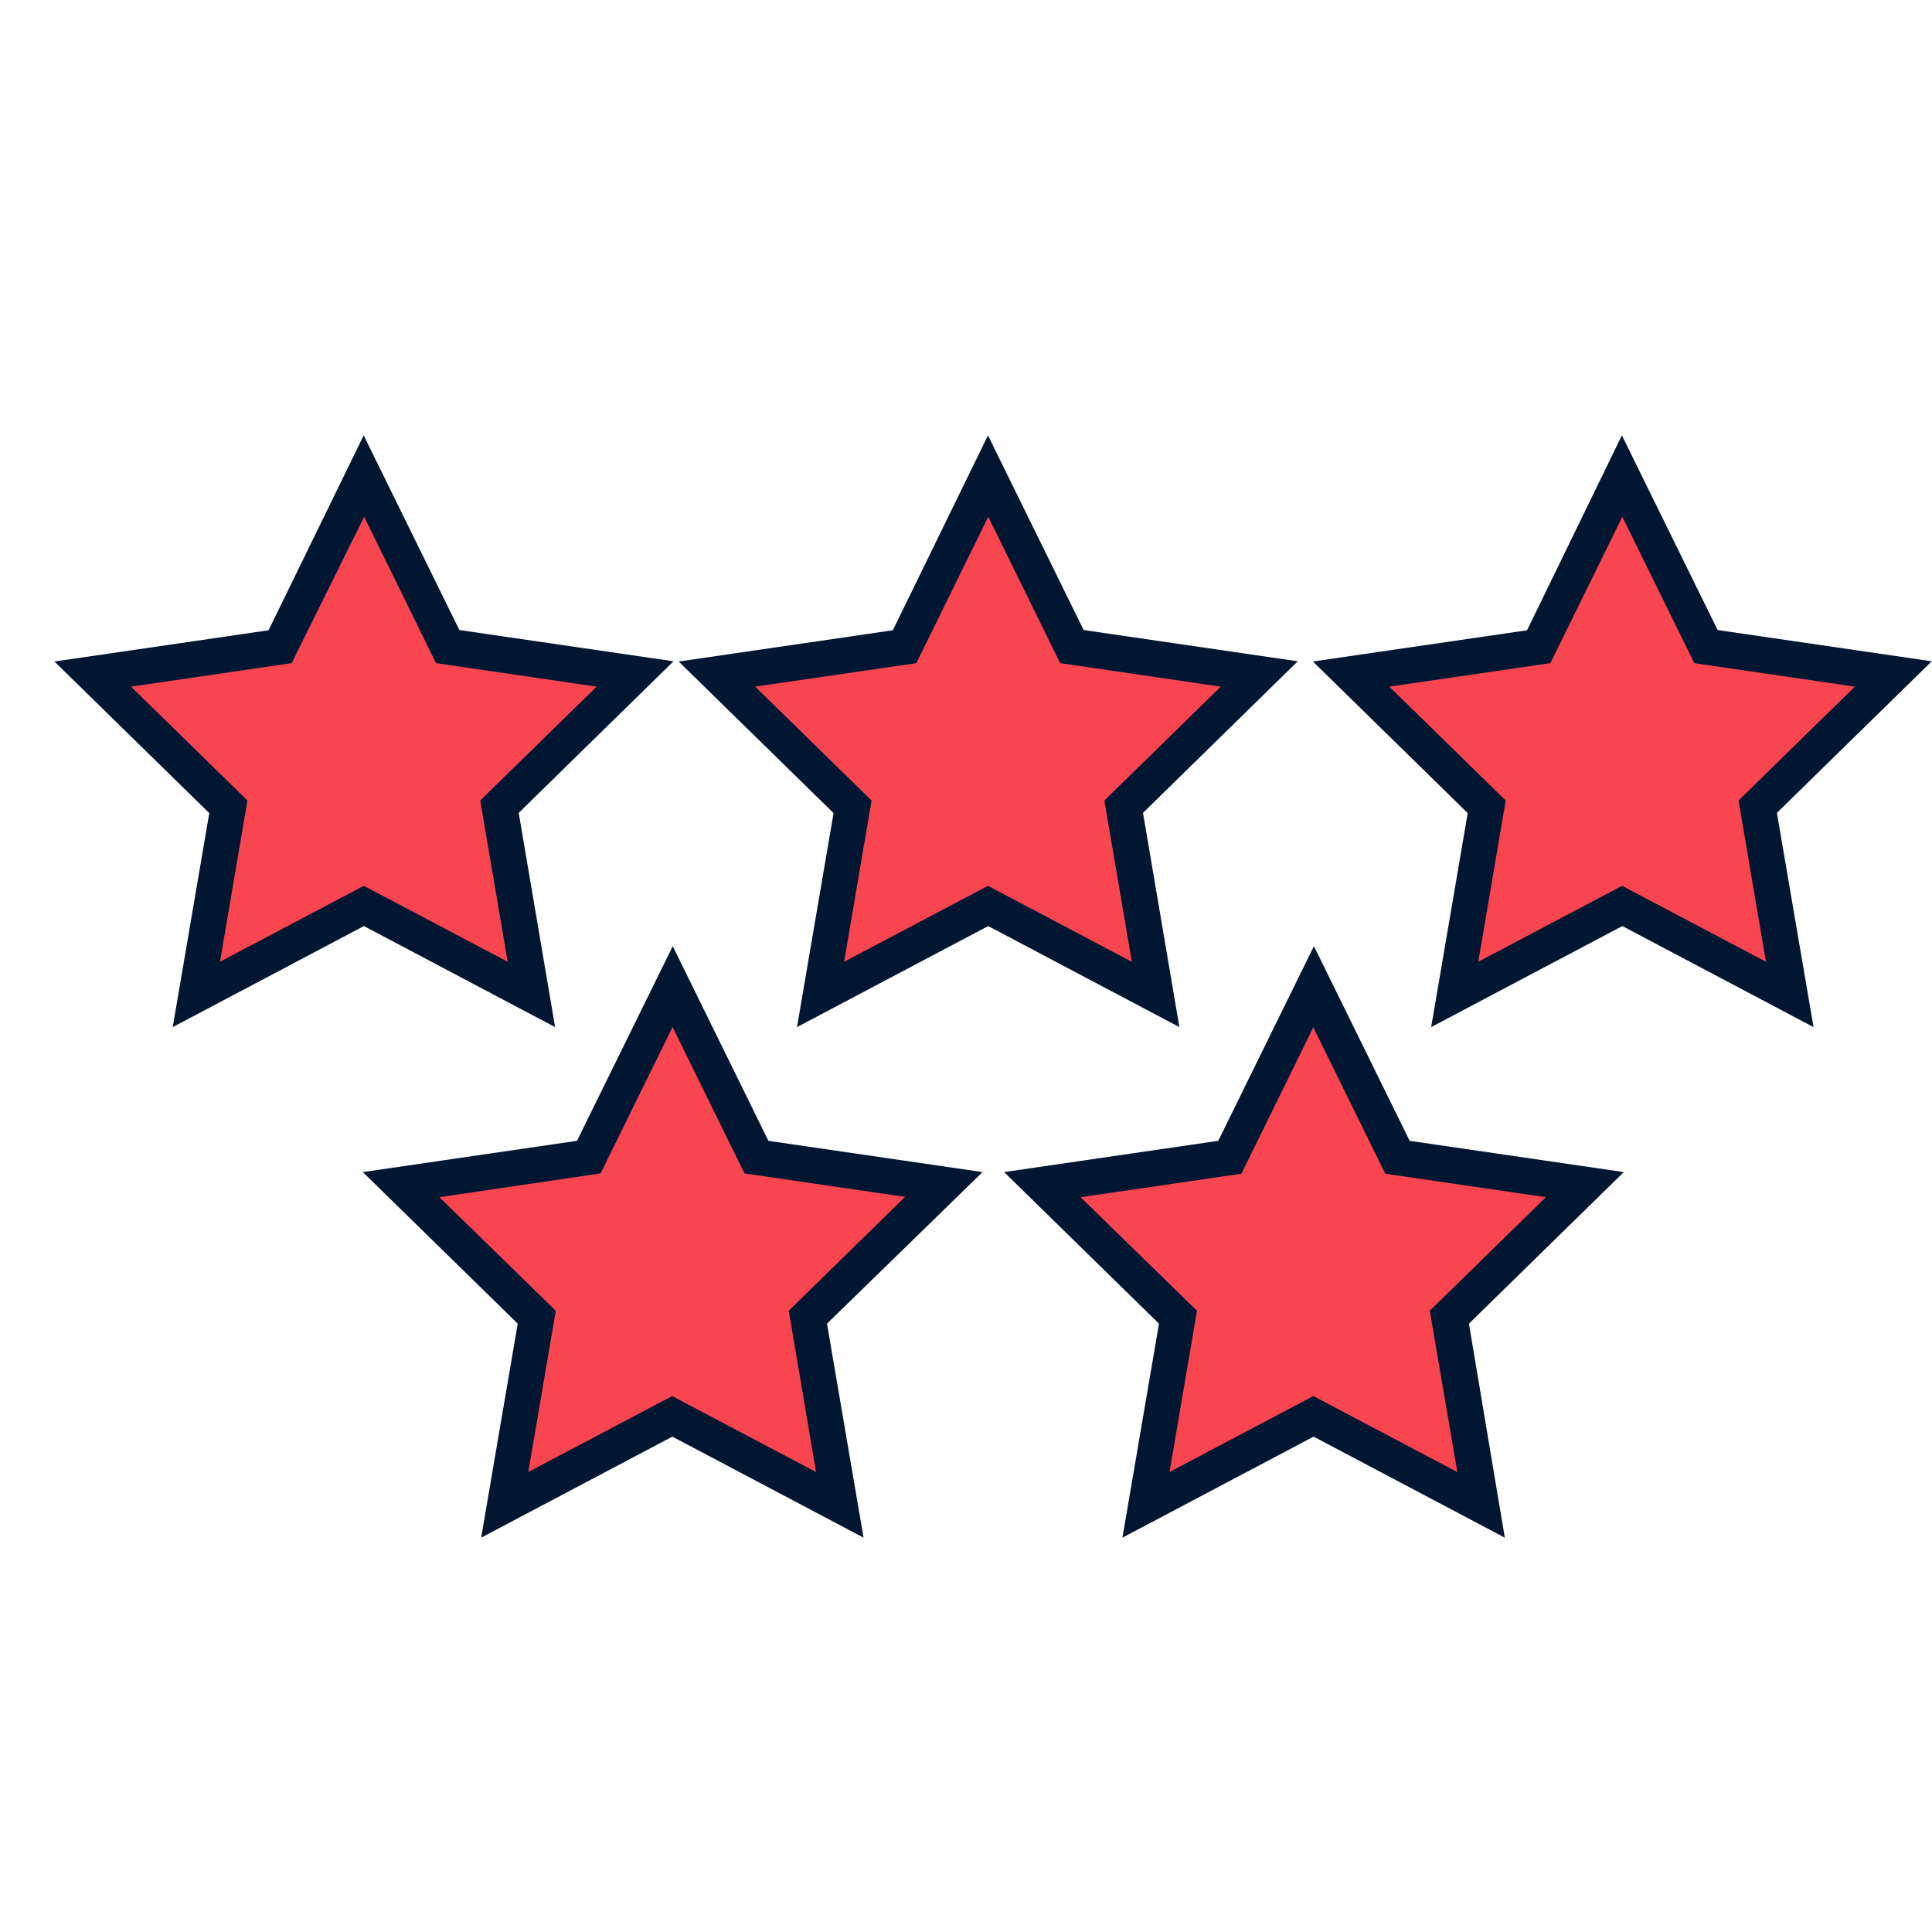 <svg width="142" height="142" viewBox="0 0 142 142" fill="none" xmlns="http://www.w3.org/2000/svg">
<path d="M96.532 72.528L102.693 85.058L116.47 87.072L106.498 96.825L108.853 110.601L96.532 104.1L84.211 110.601L86.566 96.825L76.595 87.072L90.372 85.058L96.532 72.528Z" fill="#F94550"/>
<path d="M110.602 113.017L96.549 105.59L82.497 113.017L85.184 97.288L73.801 86.147L89.54 83.85L96.572 69.543L103.609 83.85L119.348 86.147L107.965 97.288L110.602 113.017ZM79.422 87.993L87.977 96.34L85.959 108.192L96.532 102.61L107.111 108.192L105.088 96.34L113.62 87.993L101.816 86.266L96.527 75.508L91.243 86.266L79.422 87.993Z" fill="#011631"/>
<path d="M49.401 72.528L55.561 85.058L69.338 87.072L59.372 96.825L61.722 110.601L49.401 104.1L37.08 110.601L39.435 96.825L29.469 87.072L43.24 85.058L49.401 72.528Z" fill="#F94550"/>
<path d="M63.47 113.017L49.417 105.59L35.365 113.017L38.052 97.288L26.669 86.147L42.408 83.85L49.446 69.543L56.477 83.85L72.216 86.147L60.783 97.288L63.47 113.017ZM32.296 87.993L40.851 96.34L38.828 108.192L49.406 102.61L59.979 108.192L57.972 96.34L66.522 87.97L54.718 86.243L49.434 75.486L44.145 86.243L32.296 87.993Z" fill="#011631"/>
<path d="M72.615 35.002L78.775 47.532L92.547 49.541L82.581 59.299L84.936 73.076L72.615 66.574L60.294 73.076L62.643 59.299L52.677 49.541L66.454 47.532L72.615 35.002Z" fill="#F94550"/>
<path d="M86.684 75.491L72.632 68.064L58.579 75.491L61.266 59.762L49.884 48.621L65.623 46.324L72.615 32L79.647 46.307L95.385 48.604L84.009 59.745L86.684 75.491ZM55.505 50.467L64.06 58.836L62.042 70.688L72.615 65.107L83.188 70.688L81.17 58.836L89.725 50.467L77.921 48.74L72.637 37.982L67.348 48.74L55.505 50.467Z" fill="#011631"/>
<path d="M119.207 35.002L125.368 47.532L139.145 49.541L129.173 59.299L131.528 73.076L119.207 66.574L106.886 73.076L109.235 59.299L99.269 49.541L113.046 47.532L119.207 35.002Z" fill="#F94550"/>
<path d="M133.293 75.491L119.241 68.064L105.189 75.491L107.875 59.762L96.499 48.621L112.237 46.324L119.207 32L126.245 46.307L141.983 48.604L130.601 59.745L133.293 75.491ZM102.114 50.467L110.669 58.836L108.651 70.688L119.224 65.107L129.797 70.688L127.779 58.836L136.334 50.467L124.53 48.74L119.241 37.982L113.952 48.74L102.114 50.467Z" fill="#011631"/>
<path d="M26.725 35.002L32.886 47.532L46.663 49.541L36.697 59.299L39.047 73.076L26.725 66.574L14.404 73.076L16.759 59.299L6.793 49.541L20.57 47.532L26.725 35.002Z" fill="#F94550"/>
<path d="M40.8 75.491L26.748 68.064L12.696 75.491L15.382 59.762L4 48.621L19.739 46.324L26.731 32L33.763 46.307L49.502 48.604L38.125 59.745L40.8 75.491ZM9.632 50.467L18.187 58.836L16.169 70.688L26.742 65.107L37.315 70.688L35.297 58.836L43.853 50.467L32.049 48.74L26.765 37.982L21.436 48.74L9.632 50.467Z" fill="#011631"/>
</svg>

